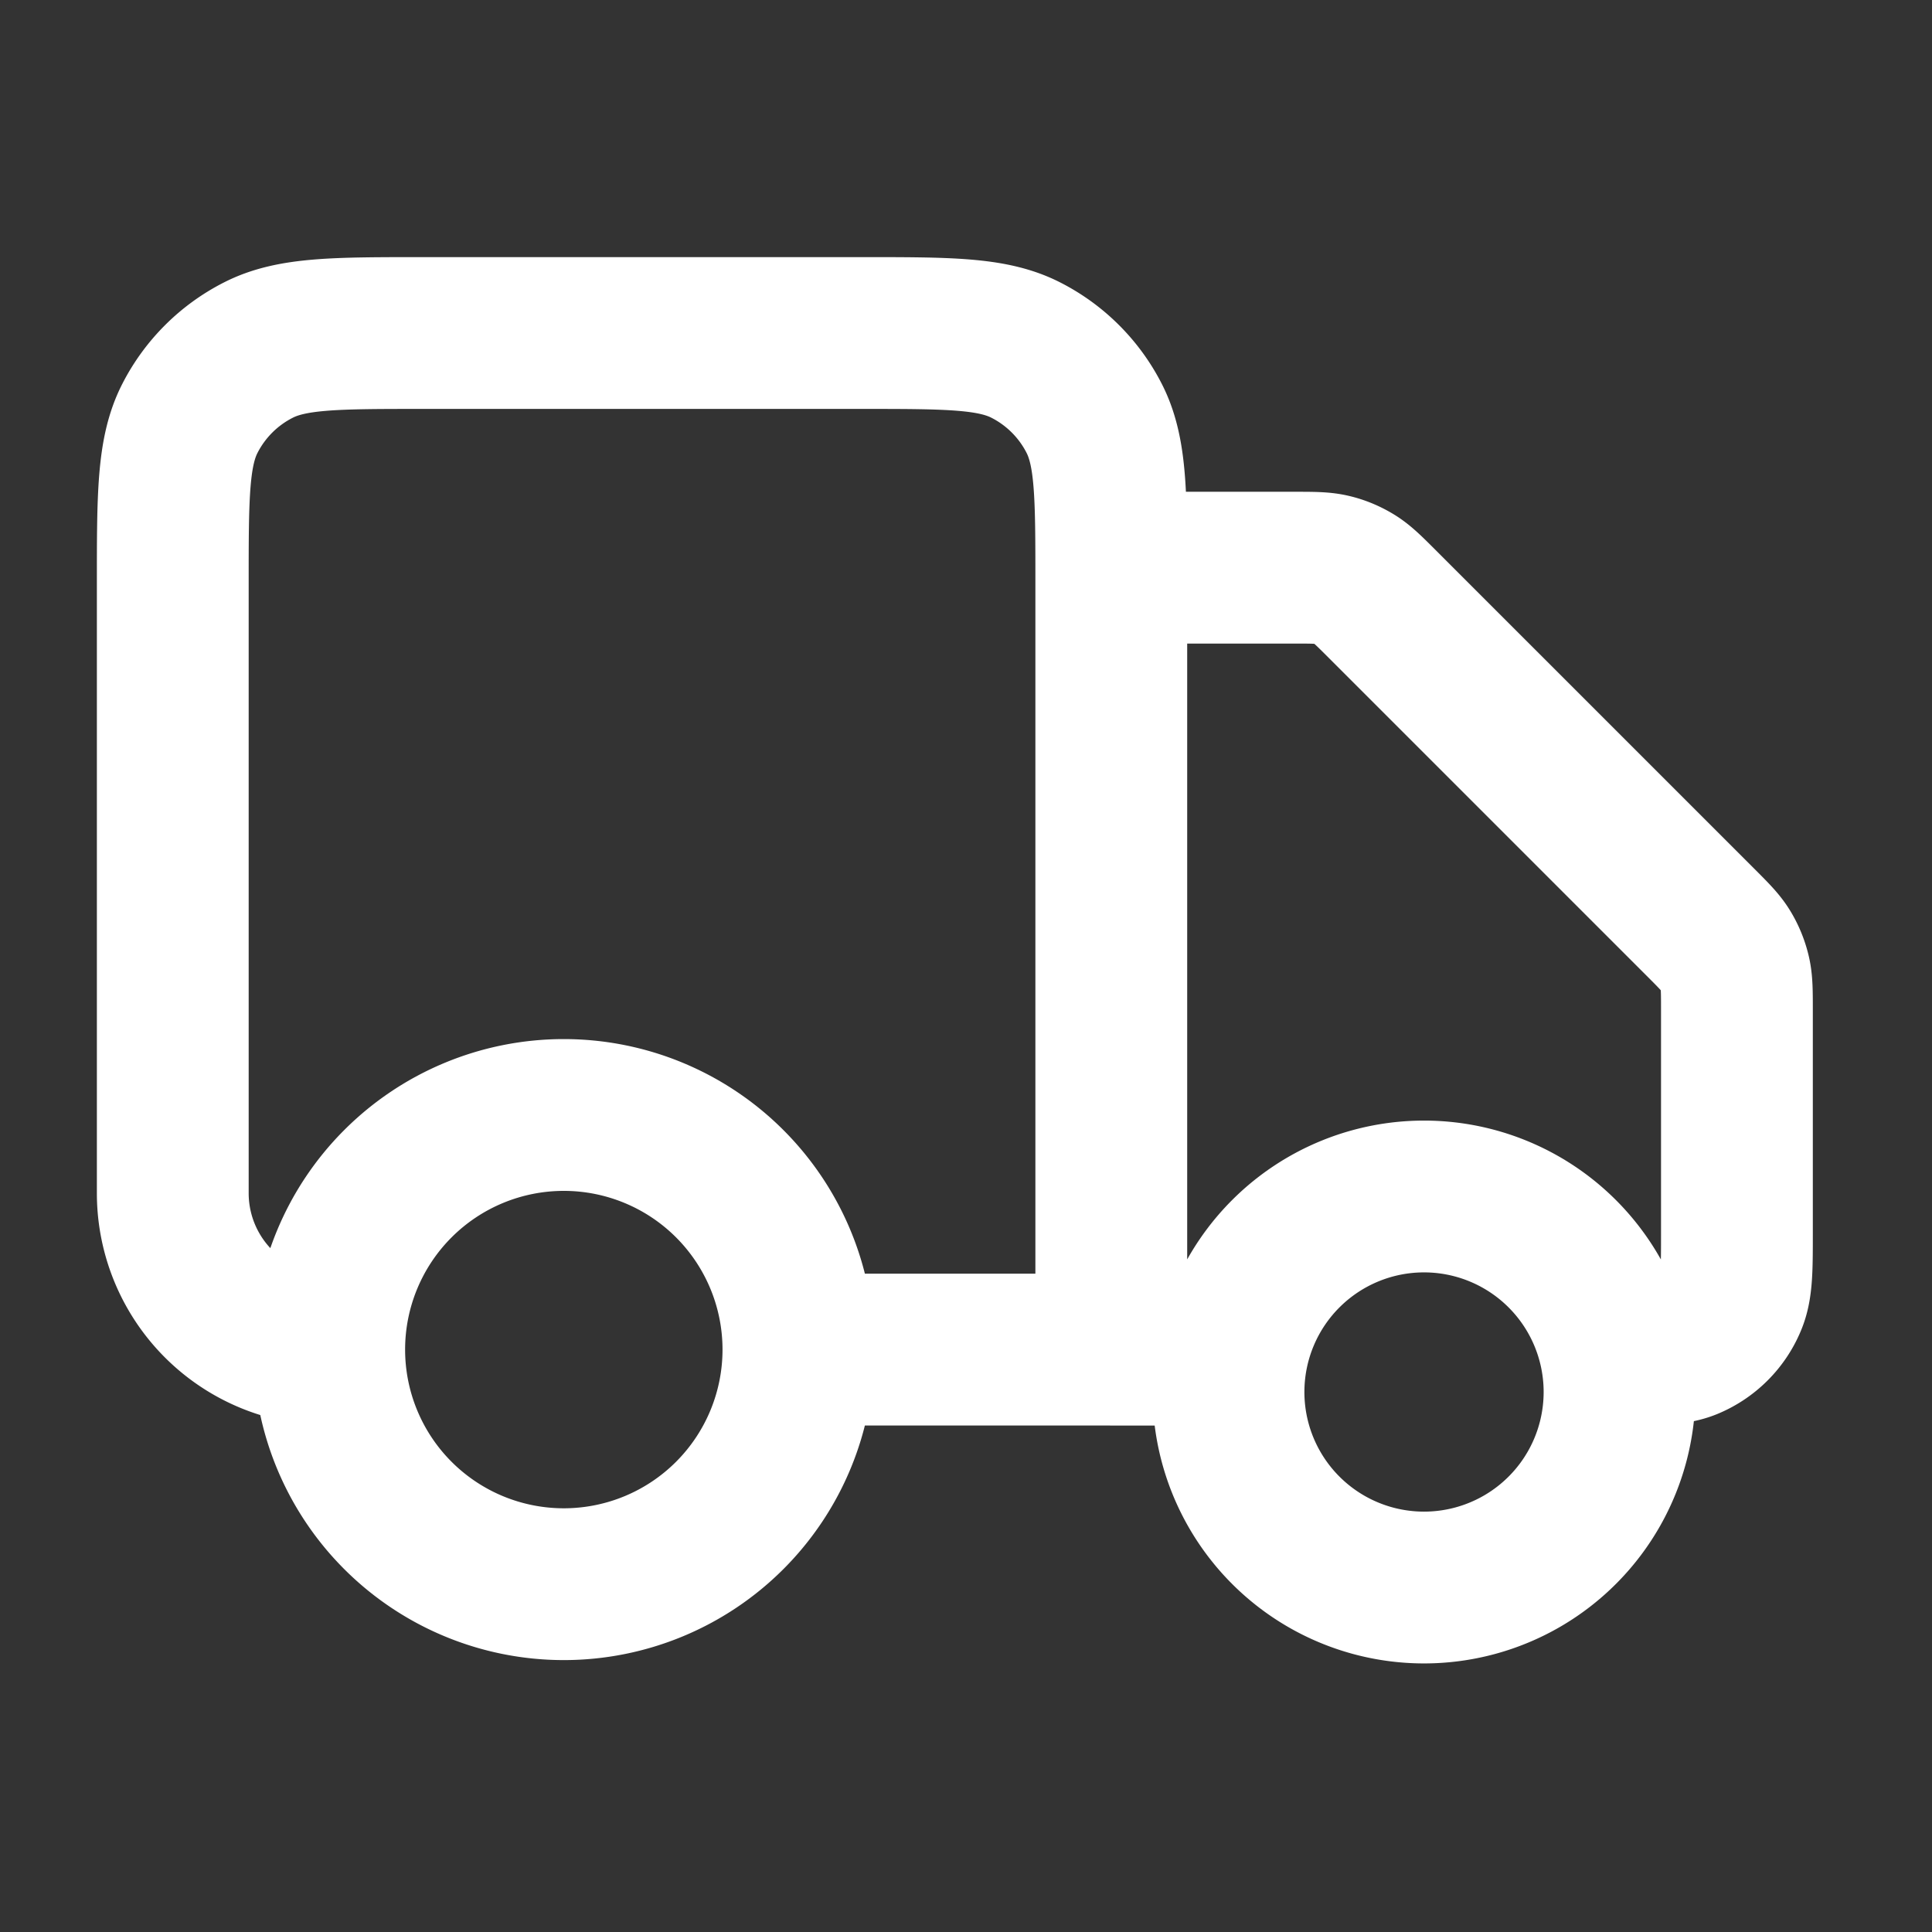 <svg xmlns="http://www.w3.org/2000/svg" width="35" height="35" fill="none"><rect width="100%" height="100%" fill="#333333" stroke="none"/><path stroke="#fff" stroke-linecap="round" stroke-linejoin="round" stroke-width="2.75" d="M20.132 10.284h3.311c.346 0 .52 0 .683.039.144.034.282.092.41.17.142.087.265.21.51.455l5.755 5.755c.245.245.368.368.455.51.078.127.135.266.17.41.04.163.04.336.04.683v4.02c0 .66 0 .99-.109 1.25-.143.347-.42.623-.766.767-.26.107-.59.107-1.25.107m-7.084 0h-2.125m0 0V10.567c0-1.587 0-2.38-.309-2.986a2.833 2.833 0 0 0-1.238-1.238c-.606-.31-1.4-.31-2.987-.31H7.665c-1.587 0-2.38 0-2.986.31A2.833 2.833 0 0 0 3.44 7.58c-.31.606-.31 1.4-.31 2.986v11.05a2.833 2.833 0 0 0 2.834 2.833m14.167 0h-5.667m0 0a4.25 4.25 0 0 1-8.5 0m8.5 0a4.25 4.25 0 1 0-8.5 0m23.375.709a3.542 3.542 0 1 1-7.083 0 3.542 3.542 0 0 1 7.083 0Z"/></svg>